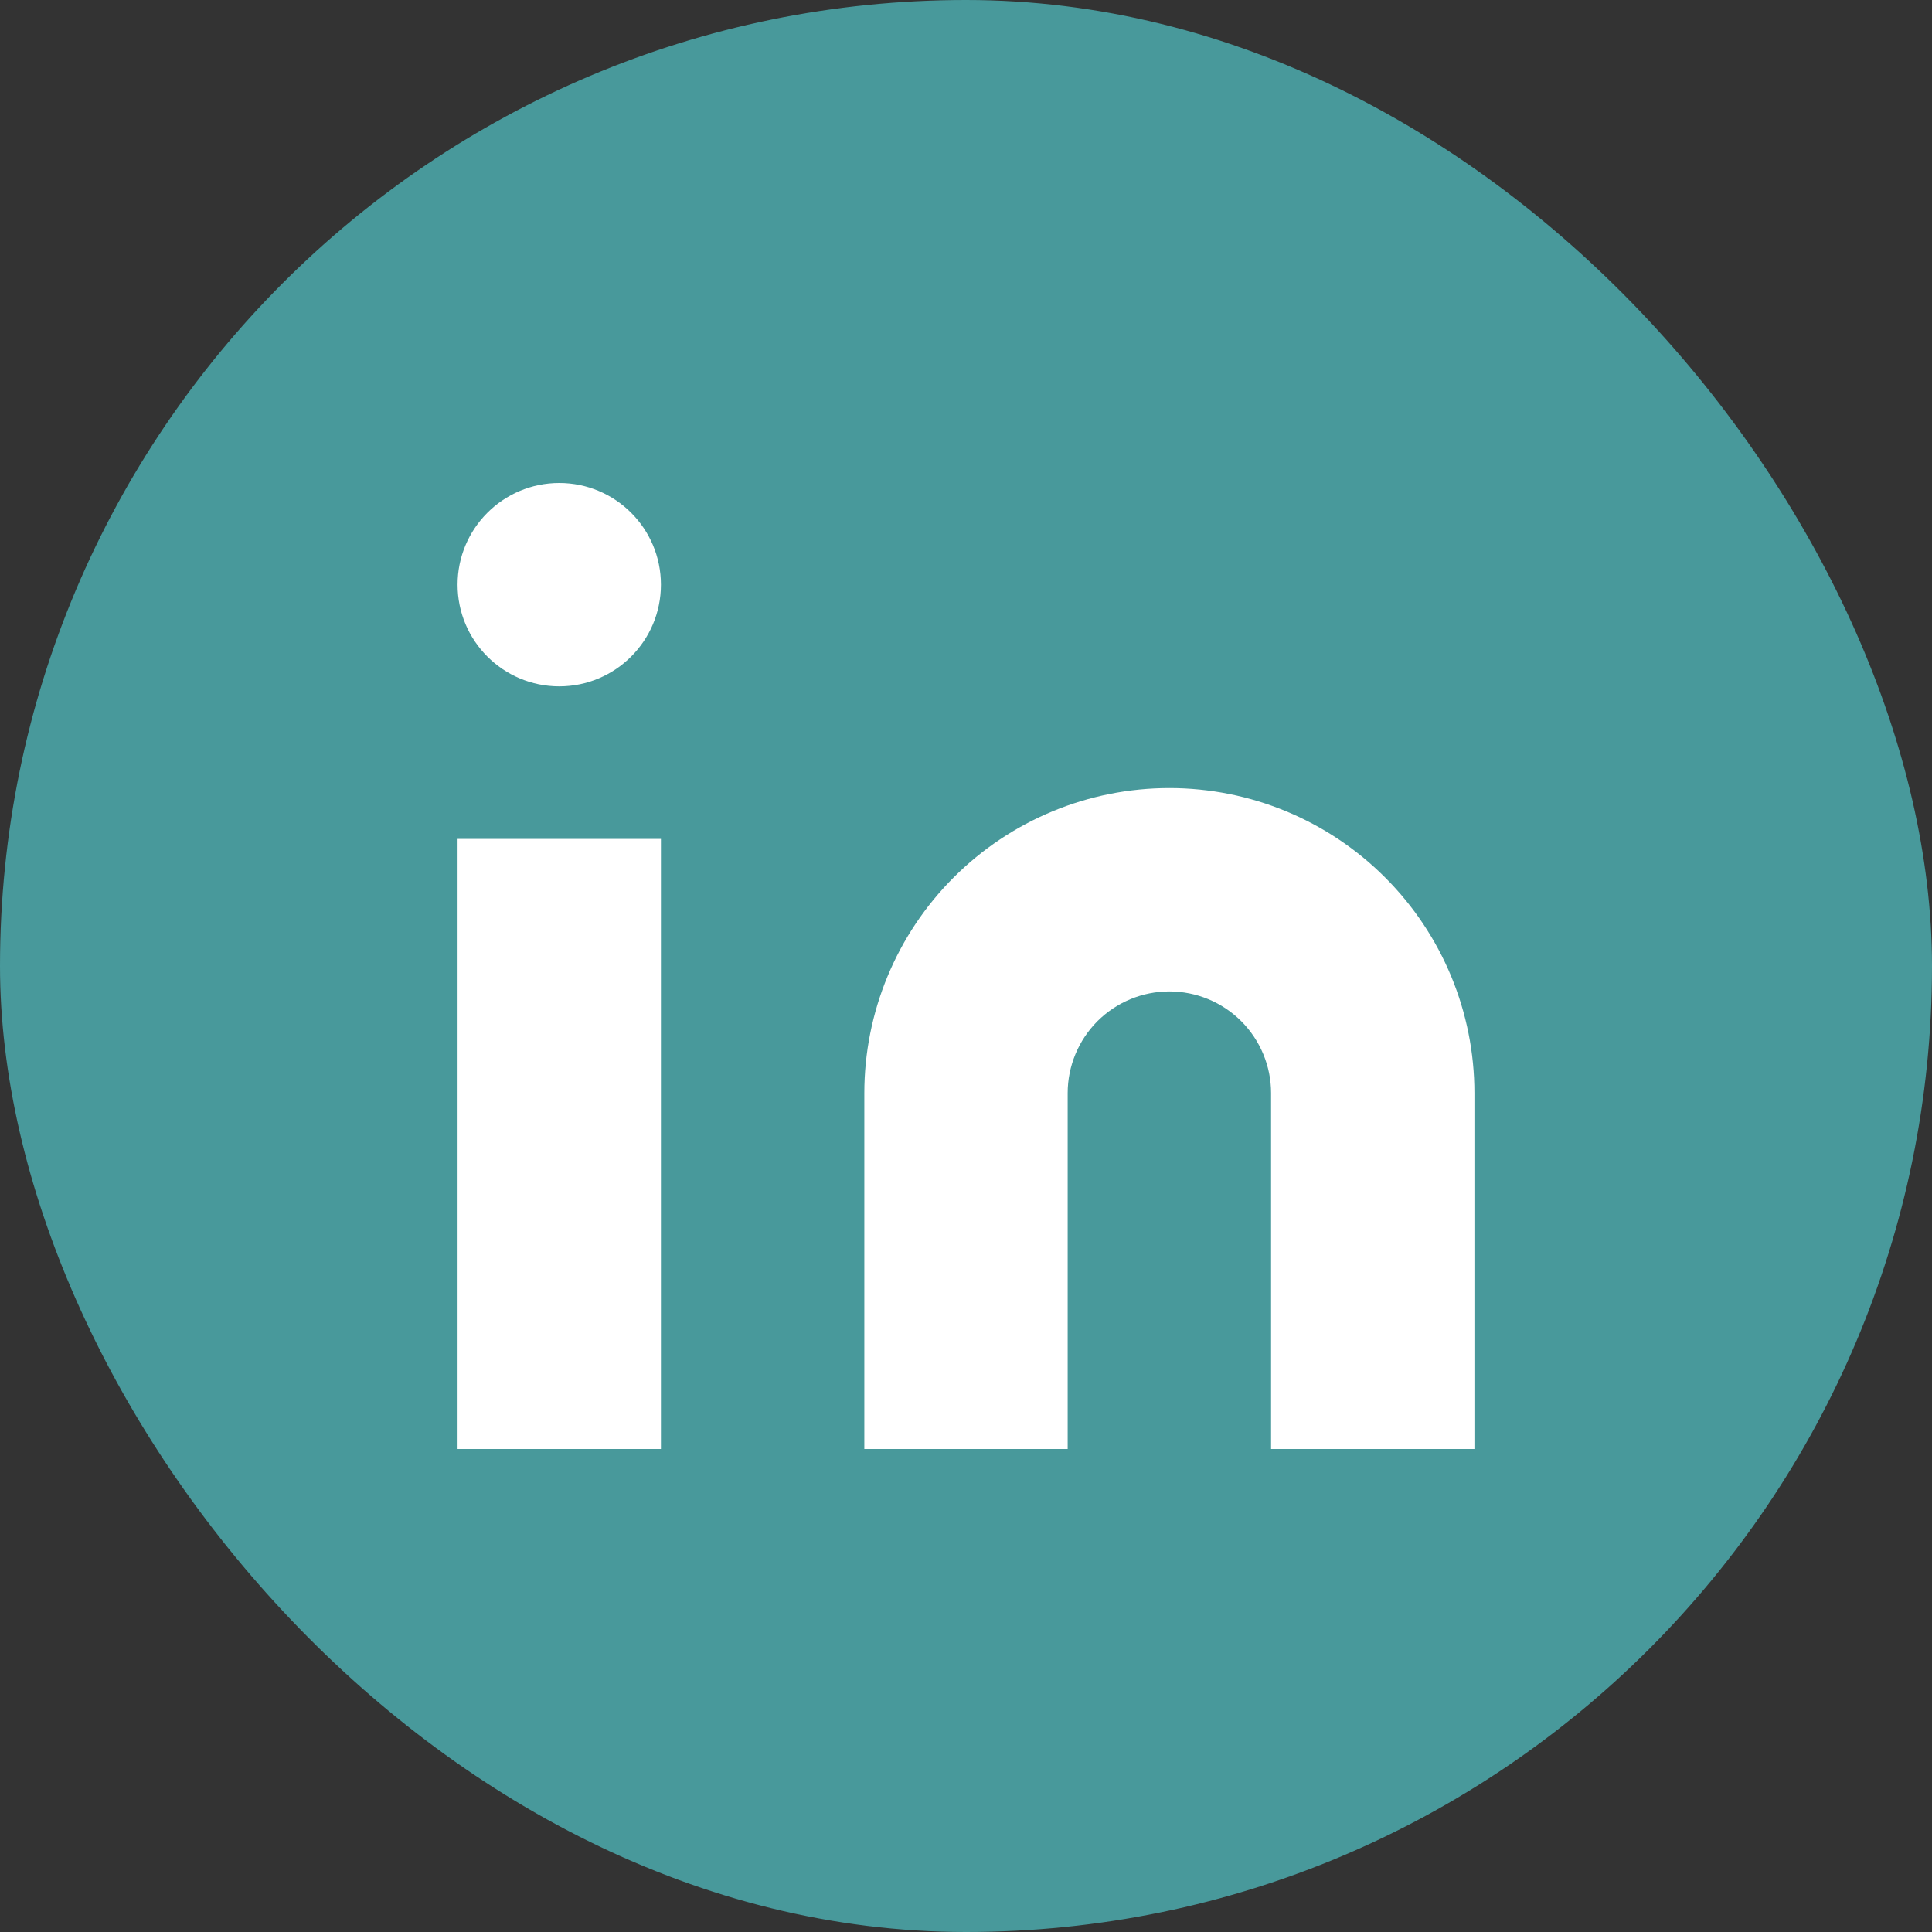 <svg width="32" height="32" viewBox="0 0 32 32" fill="none" xmlns="http://www.w3.org/2000/svg">
<rect x="0" y="0" width="32" height="32" fill="#333333" stroke="none"/>
<rect width="32" height="32" rx="16" fill="#48999B"/>
<path d="M19.368 13.053C20.709 13.053 21.994 13.585 22.941 14.533C23.889 15.48 24.421 16.765 24.421 18.105V24H21.053V18.105C21.053 17.659 20.875 17.23 20.559 16.914C20.244 16.599 19.815 16.421 19.368 16.421C18.922 16.421 18.493 16.599 18.177 16.914C17.862 17.23 17.684 17.659 17.684 18.105V24H14.316V18.105C14.316 16.765 14.848 15.48 15.796 14.533C16.743 13.585 18.028 13.053 19.368 13.053Z" fill="white"/>
<path d="M10.947 13.895H7.579V24H10.947V13.895Z" fill="white"/>
<path d="M9.263 11.368C10.193 11.368 10.947 10.614 10.947 9.684C10.947 8.754 10.193 8 9.263 8C8.333 8 7.579 8.754 7.579 9.684C7.579 10.614 8.333 11.368 9.263 11.368Z" fill="white"/>
</svg>
